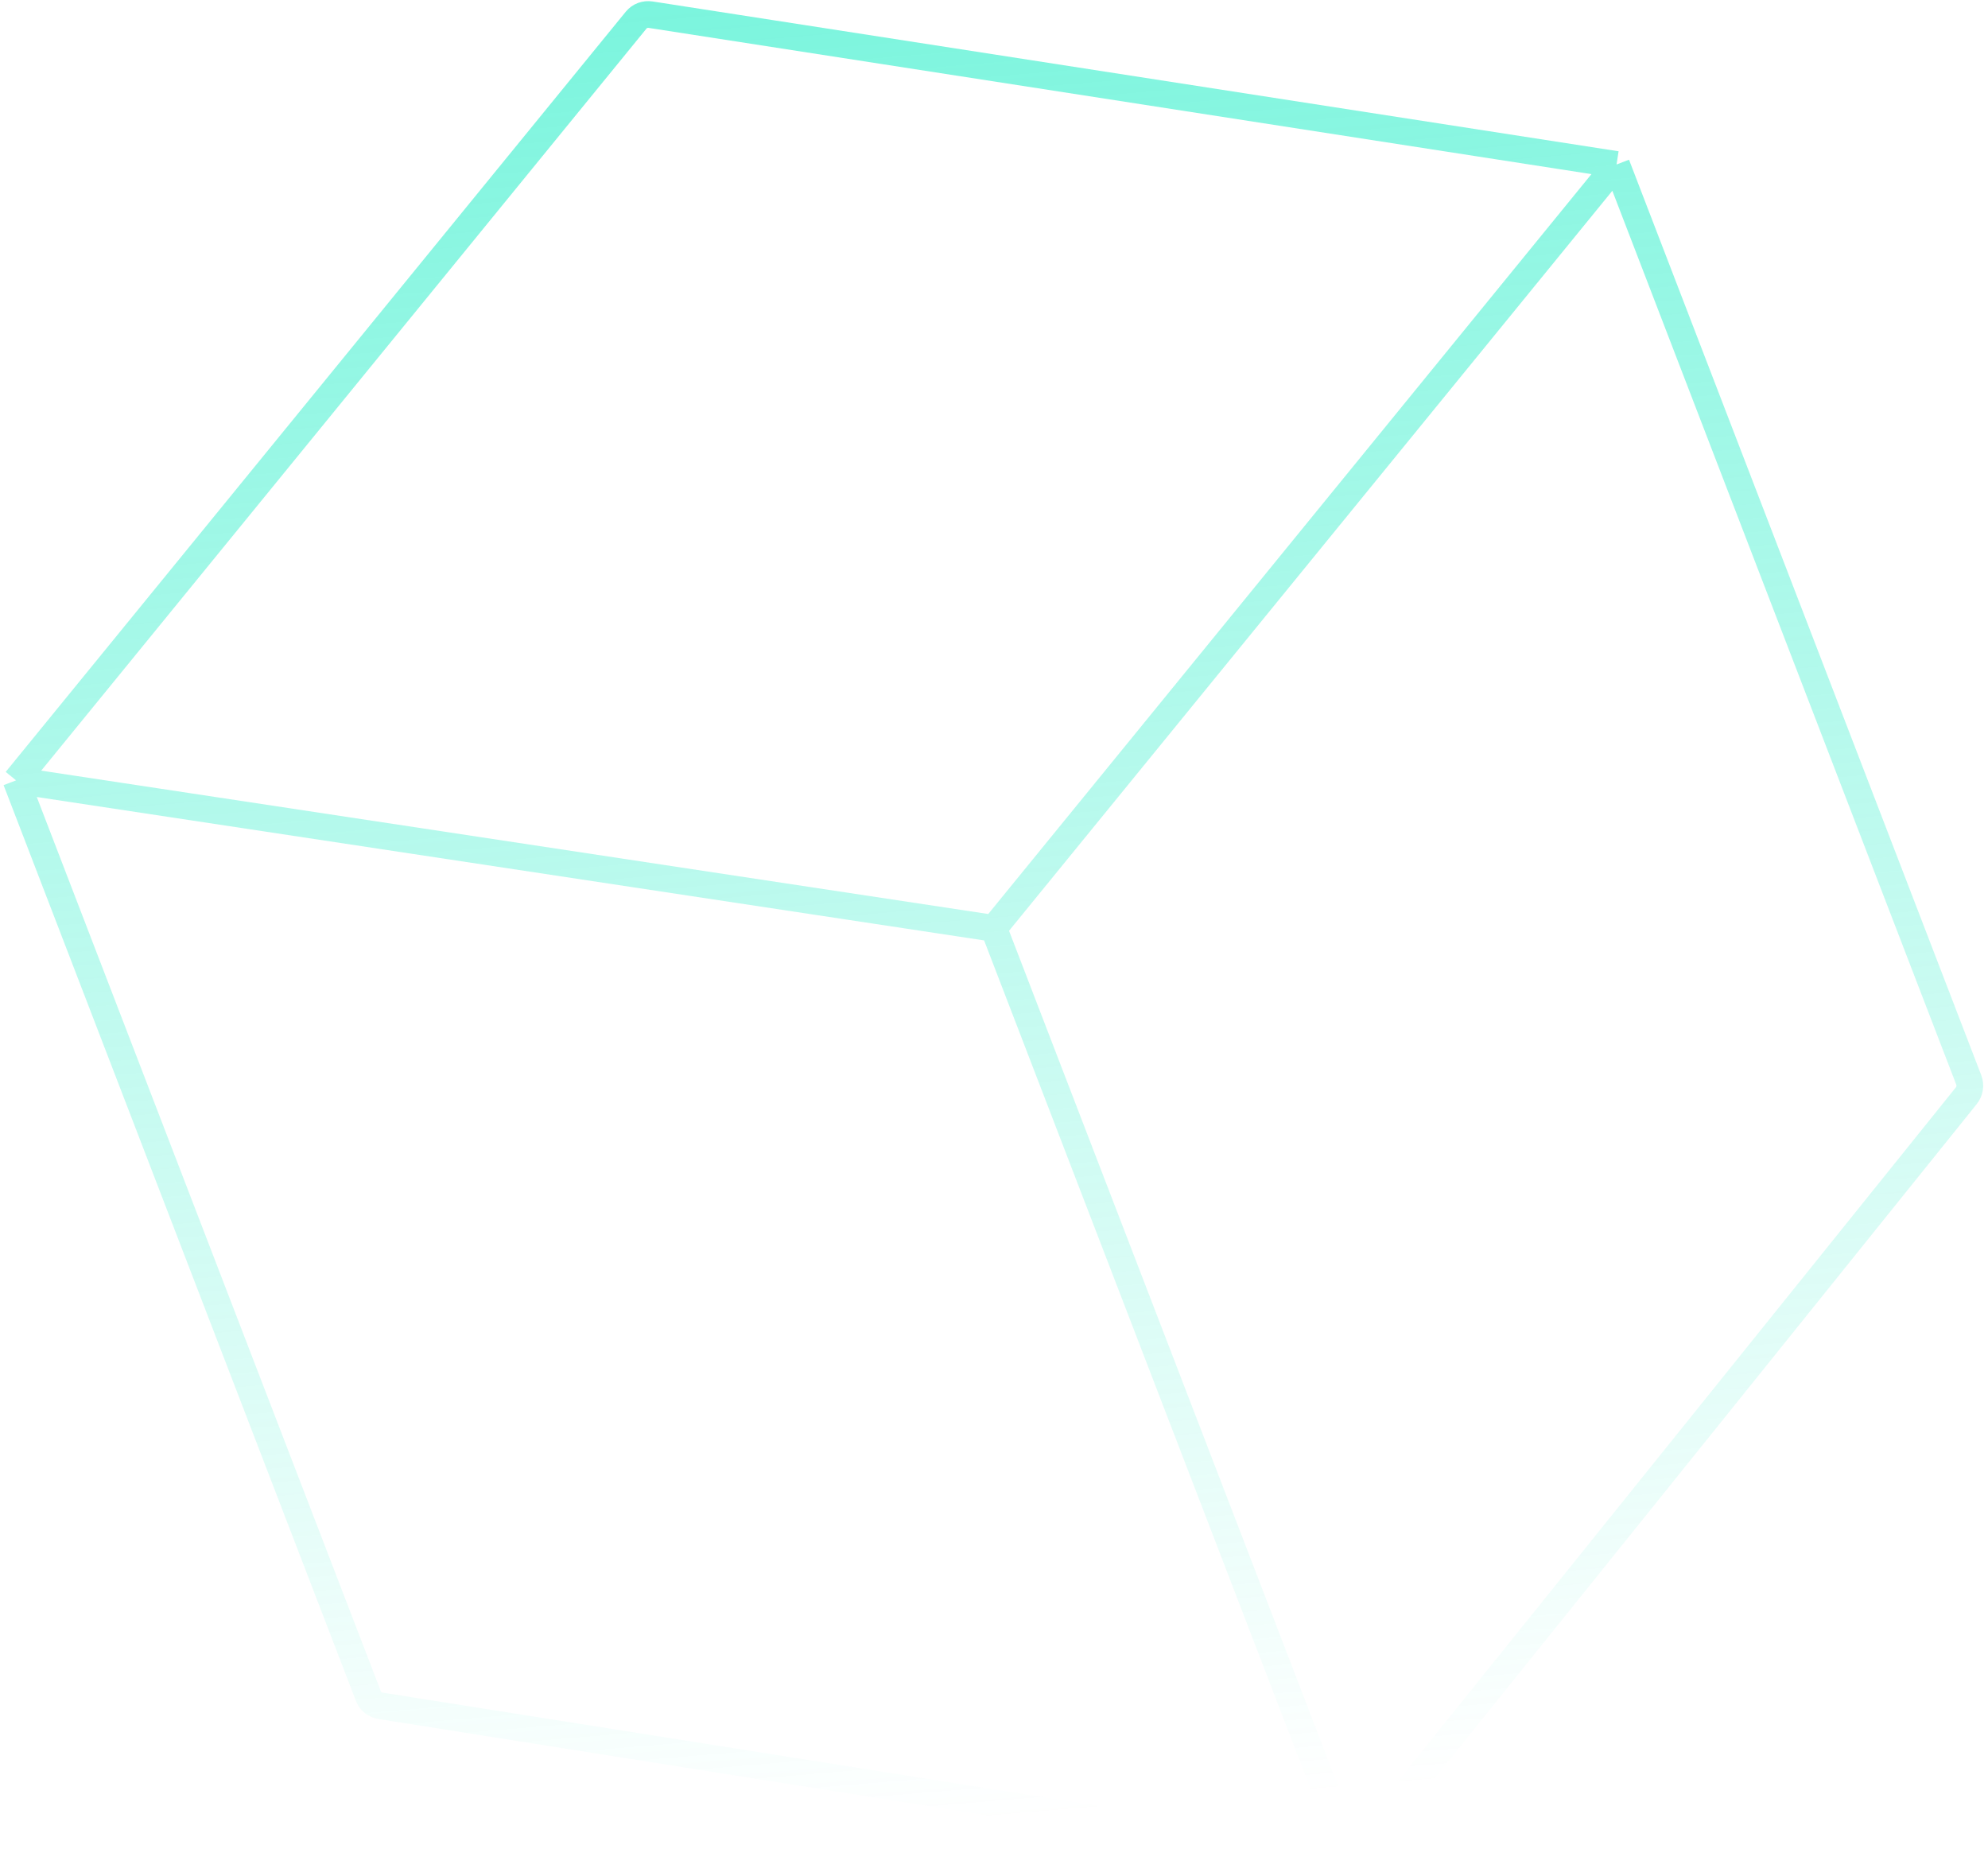 <?xml version="1.0" encoding="UTF-8"?> <svg xmlns="http://www.w3.org/2000/svg" width="372" height="351" viewBox="0 0 372 351" fill="none"> <path d="M302.492 30.778L121.779 2.751C120.727 2.588 119.705 2.948 119.032 3.773C110.056 14.776 45.472 93.95 3.005 146.011M302.492 30.778L368.399 202.067C368.783 203.065 368.607 204.191 367.937 205.024L253.005 347.953M302.492 30.778L185.96 173.706M253.005 347.953L71.241 319.183C70.183 319.015 69.316 318.353 68.932 317.353C63.817 304.06 27.13 208.713 3.005 146.011M253.005 347.953L185.96 173.706M3.005 146.011C74.453 156.827 185.96 173.706 185.96 173.706" stroke="url(#paint0_linear_106_253)" stroke-width="5"></path> <defs> <linearGradient id="paint0_linear_106_253" x1="156.491" y1="-325.616" x2="211.767" y2="338.759" gradientUnits="userSpaceOnUse"> <stop stop-color="#00EBBE"></stop> <stop offset="1" stop-color="#00EBBE" stop-opacity="0"></stop> </linearGradient> </defs> </svg> 